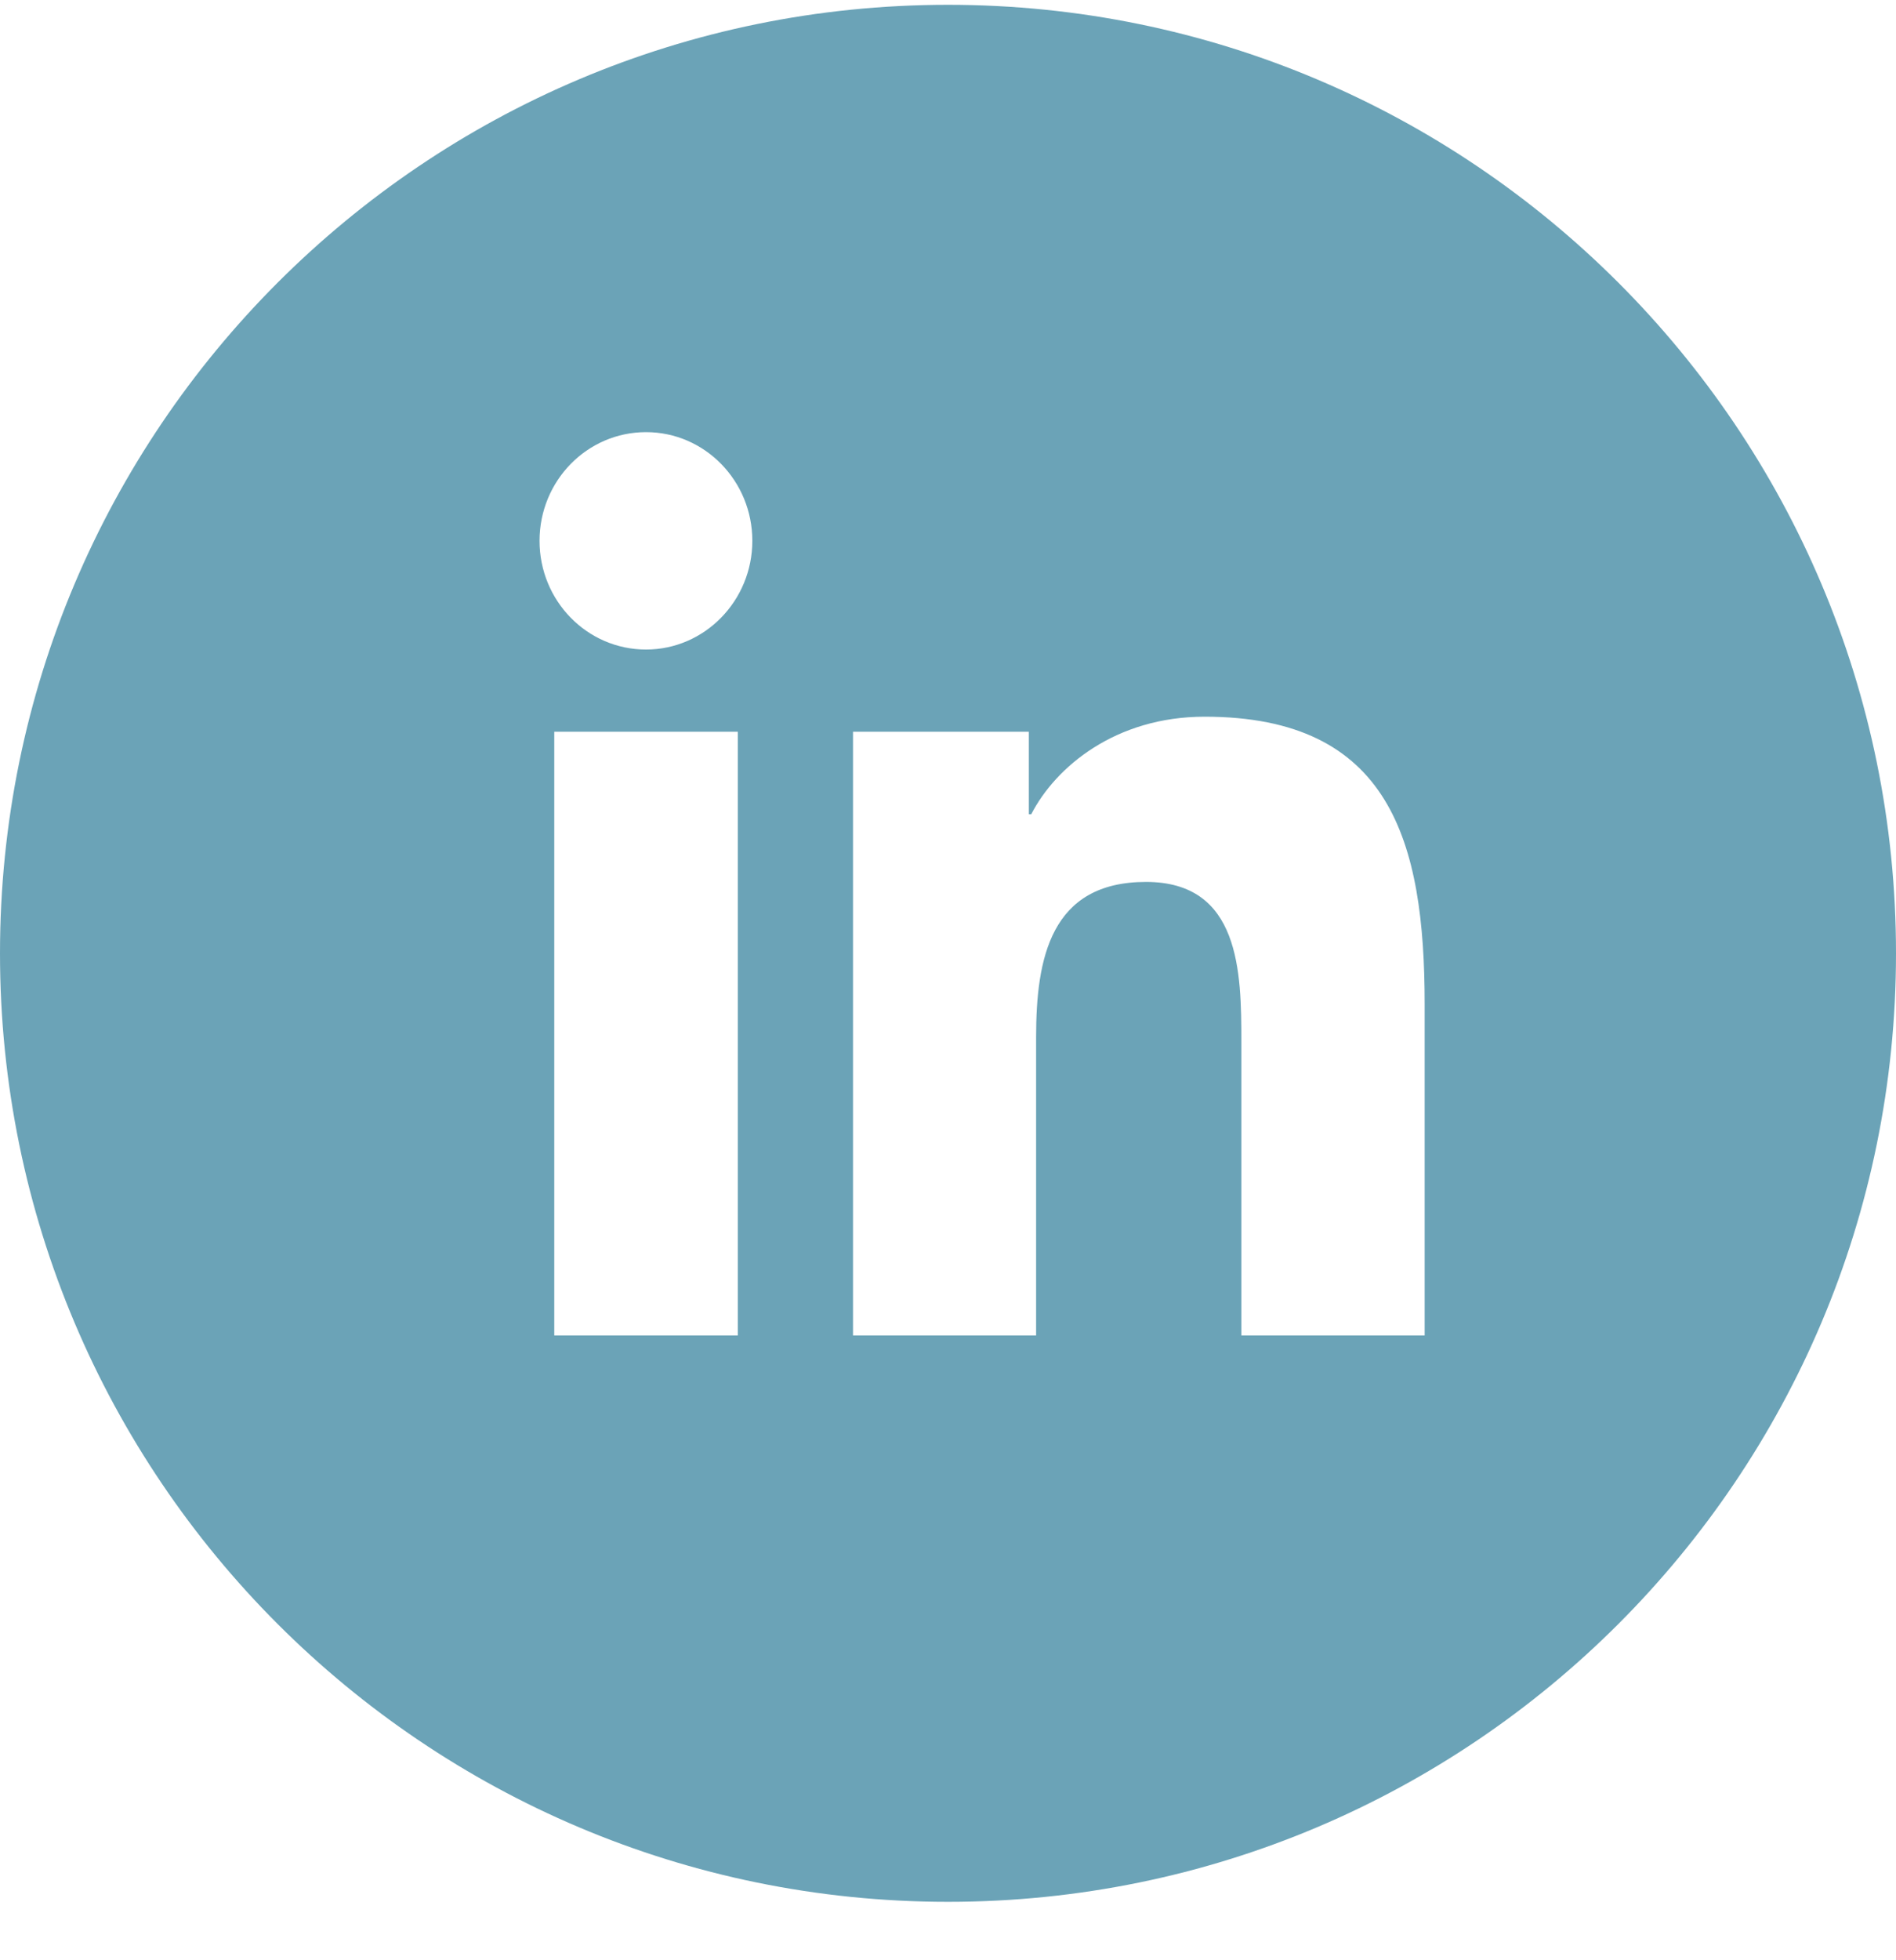 <svg width="30" height="31" viewBox="0 0 30 31" fill="none" xmlns="http://www.w3.org/2000/svg">
<path fill-rule="evenodd" clip-rule="evenodd" d="M15 30.076C23.284 30.076 30 23.361 30 15.076C30 6.792 23.284 0.076 15 0.076C6.716 0.076 0 6.792 0 15.076C0 23.361 6.716 30.076 15 30.076ZM8.77 11.572V21.119H11.674V11.572H8.77ZM8.537 8.553C8.537 9.502 9.29 10.272 10.222 10.272C11.151 10.272 11.904 9.498 11.904 8.553C11.904 7.604 11.151 6.834 10.222 6.834C9.29 6.834 8.537 7.604 8.537 8.553ZM19.642 21.119H22.542V15.881C22.542 13.311 22 11.334 19.061 11.334C17.651 11.334 16.703 12.127 16.317 12.877H16.279V11.572H13.497V21.119H16.394V16.401C16.394 15.155 16.623 13.947 18.133 13.947C19.623 13.947 19.642 15.373 19.642 16.479V21.119Z" fill="#6BA3B7"/>
</svg>

